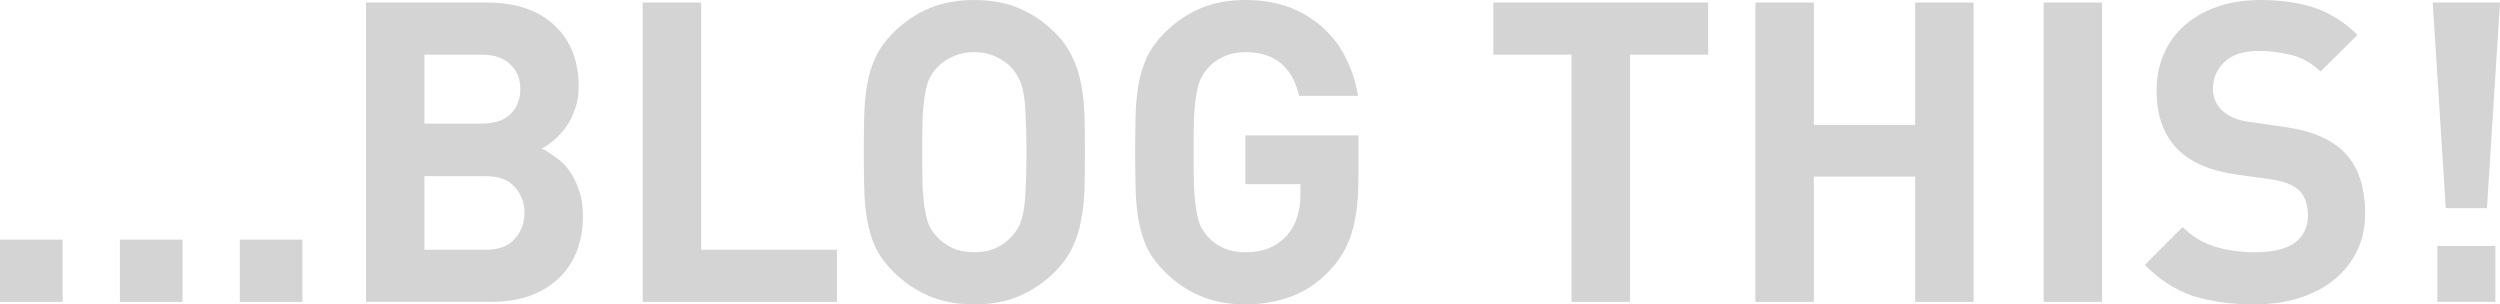 <?xml version="1.0" encoding="UTF-8" standalone="no"?>
<!-- Created with Inkscape (http://www.inkscape.org/) -->

<svg
   xmlns:dc="http://purl.org/dc/elements/1.1/"
   xmlns:cc="http://creativecommons.org/ns#"
   xmlns:rdf="http://www.w3.org/1999/02/22-rdf-syntax-ns#"
   xmlns:svg="http://www.w3.org/2000/svg"
   xmlns="http://www.w3.org/2000/svg"
   xmlns:sodipodi="http://sodipodi.sourceforge.net/DTD/sodipodi-0.dtd"
   xmlns:inkscape="http://www.inkscape.org/namespaces/inkscape"
   width="220.548mm"
   height="26.854mm"
   viewBox="0 0 781.468 95.15"
   id="svg2"
   version="1.1"
   inkscape:version="0.91 r13725"
   sodipodi:docname="...Blog-this-Schriftzug.svg">
  <defs
     id="defs4" />
  <sodipodi:namedview
     id="base"
     pagecolor="#ffffff"
     bordercolor="#666666"
     borderopacity="1.0"
     inkscape:pageopacity="0.0"
     inkscape:pageshadow="2"
     inkscape:zoom="0.7"
     inkscape:cx="907.26306"
     inkscape:cy="22.689202"
     inkscape:document-units="px"
     inkscape:current-layer="layer1"
     showgrid="false"
     fit-margin-top="0"
     fit-margin-left="0"
     fit-margin-right="0"
     fit-margin-bottom="0"
     inkscape:window-width="1600"
     inkscape:window-height="837"
     inkscape:window-x="-8"
     inkscape:window-y="-8"
     inkscape:window-maximized="1"
     showguides="false" />
  <g
     inkscape:label="Ebene 1"
     inkscape:groupmode="layer"
     id="layer1"
     transform="translate(1558.855,-478.466)">
    <g
       style="font-style:normal;font-weight:normal;font-size:131.423px;line-height:70%;font-family:sans-serif;text-align:center;letter-spacing:0px;word-spacing:0px;text-anchor:middle;fill:#d5d4d4;fill-opacity:1;stroke:none;stroke-width:1px;stroke-linecap:butt;stroke-linejoin:miter;stroke-opacity:1"
       id="text3364">
      <path
         d="m -1539.273,572.828 0,-19.451 -19.582,0 0,19.451 19.582,0 z"
         style="font-style:normal;font-variant:normal;font-weight:bold;font-stretch:normal;line-height:80%;font-family:DIN;-inkscape-font-specification:'DIN Bold';text-align:center;text-anchor:middle;fill:#d5d4d4;fill-opacity:1"
         id="path4609" />
      <path
         d="m -1501.797,572.828 0,-19.451 -19.582,0 0,19.451 19.582,0 z"
         style="font-style:normal;font-variant:normal;font-weight:bold;font-stretch:normal;line-height:80%;font-family:DIN;-inkscape-font-specification:'DIN Bold';text-align:center;text-anchor:middle;fill:#d5d4d4;fill-opacity:1"
         id="path4611" />
      <path
         d="m -1464.321,572.828 0,-19.451 -19.582,0 0,19.451 19.582,0 z"
         style="font-style:normal;font-variant:normal;font-weight:bold;font-stretch:normal;line-height:80%;font-family:DIN;-inkscape-font-specification:'DIN Bold';text-align:center;text-anchor:middle;fill:#d5d4d4;fill-opacity:1"
         id="path4613" />
      <path
         d="m -1376.641,545.887 q 0,-4.731 -1.314,-8.148 -1.183,-3.548 -3.023,-6.045 -1.84,-2.497 -4.205,-4.074 -2.234,-1.709 -4.337,-2.76 1.708,-0.789 3.68,-2.497 2.103,-1.708 3.811,-4.074 1.84,-2.497 2.891,-5.651 1.183,-3.154 1.183,-7.097 0,-12.091 -7.622,-19.188 -7.491,-7.097 -21.291,-7.097 l -37.587,0 0,93.573 39.164,0 q 6.308,0 11.565,-1.708 5.257,-1.84 9.068,-5.257 3.811,-3.417 5.914,-8.411 2.103,-4.994 2.103,-11.565 z m -19.582,-39.558 q 0,4.863 -3.154,7.885 -3.023,2.891 -8.937,2.891 l -17.874,0 0,-21.553 17.874,0 q 5.914,0 8.937,3.023 3.154,2.891 3.154,7.754 z m 1.314,38.638 q 0,4.731 -3.023,8.148 -2.891,3.417 -9.2,3.417 l -19.056,0 0,-22.999 19.056,0 q 6.308,0 9.2,3.417 3.023,3.286 3.023,8.017 z"
         style="font-style:normal;font-variant:normal;font-weight:bold;font-stretch:normal;line-height:80%;font-family:DIN;-inkscape-font-specification:'DIN Bold';text-align:center;text-anchor:middle;fill:#d5d4d4;fill-opacity:1"
         id="path4615" />
      <path
         d="m -1297.235,572.828 0,-16.296 -42.45,0 0,-77.277 -18.268,0 0,93.573 60.718,0 z"
         style="font-style:normal;font-variant:normal;font-weight:bold;font-stretch:normal;line-height:80%;font-family:DIN;-inkscape-font-specification:'DIN Bold';text-align:center;text-anchor:middle;fill:#d5d4d4;fill-opacity:1"
         id="path4617" />
      <path
         d="m -1219.72,526.042 q 0,-6.045 -0.131,-11.302 -0.131,-5.257 -1.051,-9.857 -0.788,-4.6 -2.76,-8.543 -1.84,-4.074 -5.388,-7.623 -4.994,-4.994 -11.171,-7.623 -6.045,-2.628 -14.062,-2.628 -8.017,0 -14.194,2.628 -6.177,2.628 -11.171,7.623 -3.548,3.548 -5.52,7.623 -1.84,3.943 -2.628,8.543 -0.789,4.6 -0.92,9.857 -0.131,5.257 -0.131,11.302 0,6.045 0.131,11.302 0.131,5.257 0.92,9.857 0.788,4.6 2.628,8.674 1.971,3.943 5.52,7.491 4.994,4.994 11.171,7.623 6.177,2.628 14.194,2.628 8.017,0 14.062,-2.628 6.177,-2.628 11.171,-7.623 3.548,-3.548 5.388,-7.491 1.971,-4.074 2.76,-8.674 0.92,-4.6 1.051,-9.857 0.131,-5.257 0.131,-11.302 z m -18.268,0 q 0,6.703 -0.263,11.171 -0.131,4.337 -0.657,7.228 -0.526,2.891 -1.446,4.731 -0.92,1.708 -2.234,3.154 -1.971,2.234 -4.994,3.68 -2.891,1.314 -6.703,1.314 -3.811,0 -6.834,-1.314 -3.023,-1.446 -4.994,-3.68 -1.314,-1.446 -2.234,-3.154 -0.788,-1.84 -1.314,-4.731 -0.526,-2.891 -0.789,-7.228 -0.131,-4.468 -0.131,-11.171 0,-6.703 0.131,-11.04 0.263,-4.468 0.789,-7.36 0.526,-2.891 1.314,-4.6 0.92,-1.84 2.234,-3.286 1.971,-2.234 4.994,-3.548 3.023,-1.446 6.834,-1.446 3.811,0 6.703,1.446 3.023,1.314 4.994,3.548 1.314,1.446 2.234,3.286 0.92,1.709 1.446,4.6 0.526,2.891 0.657,7.36 0.263,4.337 0.263,11.04 z"
         style="font-style:normal;font-variant:normal;font-weight:bold;font-stretch:normal;line-height:80%;font-family:DIN;-inkscape-font-specification:'DIN Bold';text-align:center;text-anchor:middle;fill:#d5d4d4;fill-opacity:1"
         id="path4619" />
      <path
         d="m -1134.228,534.453 0,-13.668 -35.353,0 0,15.245 17.216,0 0,3.548 q 0,3.68 -1.051,6.834 -0.92,3.023 -3.154,5.651 -2.234,2.497 -5.52,3.943 -3.286,1.314 -7.491,1.314 -3.811,0 -6.834,-1.314 -2.891,-1.314 -4.863,-3.548 -1.314,-1.446 -2.234,-3.154 -0.788,-1.84 -1.314,-4.731 -0.526,-2.891 -0.789,-7.36 -0.131,-4.468 -0.131,-11.171 0,-6.703 0.131,-11.04 0.263,-4.468 0.789,-7.36 0.526,-2.891 1.314,-4.6 0.92,-1.84 2.234,-3.286 1.971,-2.234 4.863,-3.548 3.023,-1.446 6.834,-1.446 7.097,0 11.171,3.548 4.074,3.417 5.651,10.12 l 18.399,0 q -0.92,-5.914 -3.548,-11.302 -2.497,-5.388 -6.834,-9.462 -4.337,-4.206 -10.514,-6.703 -6.177,-2.497 -14.325,-2.497 -7.885,0 -14.062,2.628 -6.177,2.628 -11.171,7.623 -3.548,3.548 -5.52,7.623 -1.84,3.943 -2.628,8.543 -0.789,4.6 -0.92,9.857 -0.131,5.257 -0.131,11.302 0,6.045 0.131,11.302 0.131,5.257 0.92,9.857 0.788,4.6 2.628,8.674 1.971,3.943 5.52,7.491 4.994,4.994 11.171,7.623 6.308,2.628 14.062,2.628 7.491,0 14.062,-2.366 6.703,-2.366 12.354,-8.28 4.863,-5.126 6.834,-11.697 2.103,-6.703 2.103,-16.822 z"
         style="font-style:normal;font-variant:normal;font-weight:bold;font-stretch:normal;line-height:80%;font-family:DIN;-inkscape-font-specification:'DIN Bold';text-align:center;text-anchor:middle;fill:#d5d4d4;fill-opacity:1"
         id="path4621" />
      <path
         d="m -1024.903,495.552 0,-16.297 -67.157,0 0,16.297 24.445,0 0,77.277 18.268,0 0,-77.277 24.445,0 z"
         style="font-style:normal;font-variant:normal;font-weight:bold;font-stretch:normal;line-height:80%;font-family:DIN;-inkscape-font-specification:'DIN Bold';text-align:center;text-anchor:middle;fill:#d5d4d4;fill-opacity:1"
         id="path4623" />
      <path
         d="m -941.934,572.828 0,-93.573 -18.268,0 0,38.244 -31.673,0 0,-38.244 -18.268,0 0,93.573 18.268,0 0,-39.164 31.673,0 0,39.164 18.268,0 z"
         style="font-style:normal;font-variant:normal;font-weight:bold;font-stretch:normal;line-height:80%;font-family:DIN;-inkscape-font-specification:'DIN Bold';text-align:center;text-anchor:middle;fill:#d5d4d4;fill-opacity:1"
         id="path4625" />
      <path
         d="m -901.778,572.828 0,-93.573 -18.268,0 0,93.573 18.268,0 z"
         style="font-style:normal;font-variant:normal;font-weight:bold;font-stretch:normal;line-height:80%;font-family:DIN;-inkscape-font-specification:'DIN Bold';text-align:center;text-anchor:middle;fill:#d5d4d4;fill-opacity:1"
         id="path4627" />
      <path
         d="m -819.548,545.23 q 0,-6.308 -1.708,-11.302 -1.708,-4.994 -5.52,-8.543 -3.023,-2.76 -7.228,-4.468 -4.206,-1.84 -10.645,-2.76 l -11.04,-1.577 q -2.891,-0.394 -5.126,-1.314 -2.103,-1.051 -3.548,-2.366 -1.446,-1.446 -2.103,-3.154 -0.657,-1.708 -0.657,-3.548 0,-4.863 3.548,-8.28 3.548,-3.548 10.908,-3.548 4.6,0 9.594,1.183 5.126,1.051 9.594,5.257 l 11.565,-11.434 q -6.045,-5.914 -13.274,-8.411 -7.228,-2.497 -16.954,-2.497 -7.623,0 -13.668,2.103 -6.045,2.103 -10.251,5.914 -4.206,3.68 -6.44,8.937 -2.234,5.126 -2.234,11.434 0,11.697 6.703,18.399 6.177,6.045 18.136,7.754 l 11.302,1.577 q 3.286,0.526 4.994,1.314 1.84,0.657 3.286,1.971 2.891,2.76 2.891,7.885 0,5.651 -4.206,8.674 -4.206,2.891 -12.354,2.891 -6.571,0 -12.354,-1.709 -5.783,-1.708 -10.251,-6.177 l -11.828,11.828 q 6.834,6.965 15.114,9.725 8.411,2.628 19.056,2.628 7.36,0 13.668,-1.84 6.308,-1.971 10.908,-5.52 4.731,-3.68 7.36,-8.937 2.76,-5.257 2.76,-12.091 z"
         style="font-style:normal;font-variant:normal;font-weight:bold;font-stretch:normal;line-height:80%;font-family:DIN;-inkscape-font-specification:'DIN Bold';text-align:center;text-anchor:middle;fill:#d5d4d4;fill-opacity:1"
         id="path4629" />
      <path
         d="m -777.388,479.255 -21.028,0 4.074,64.266 12.879,0 4.074,-64.266 z m -1.446,93.573 0,-17.479 -18.136,0 0,17.479 18.136,0 z"
         style="font-style:normal;font-variant:normal;font-weight:bold;font-stretch:normal;line-height:80%;font-family:DIN;-inkscape-font-specification:'DIN Bold';text-align:center;text-anchor:middle;fill:#d5d4d4;fill-opacity:1"
         id="path4631" />
    </g>
  </g>
</svg>
